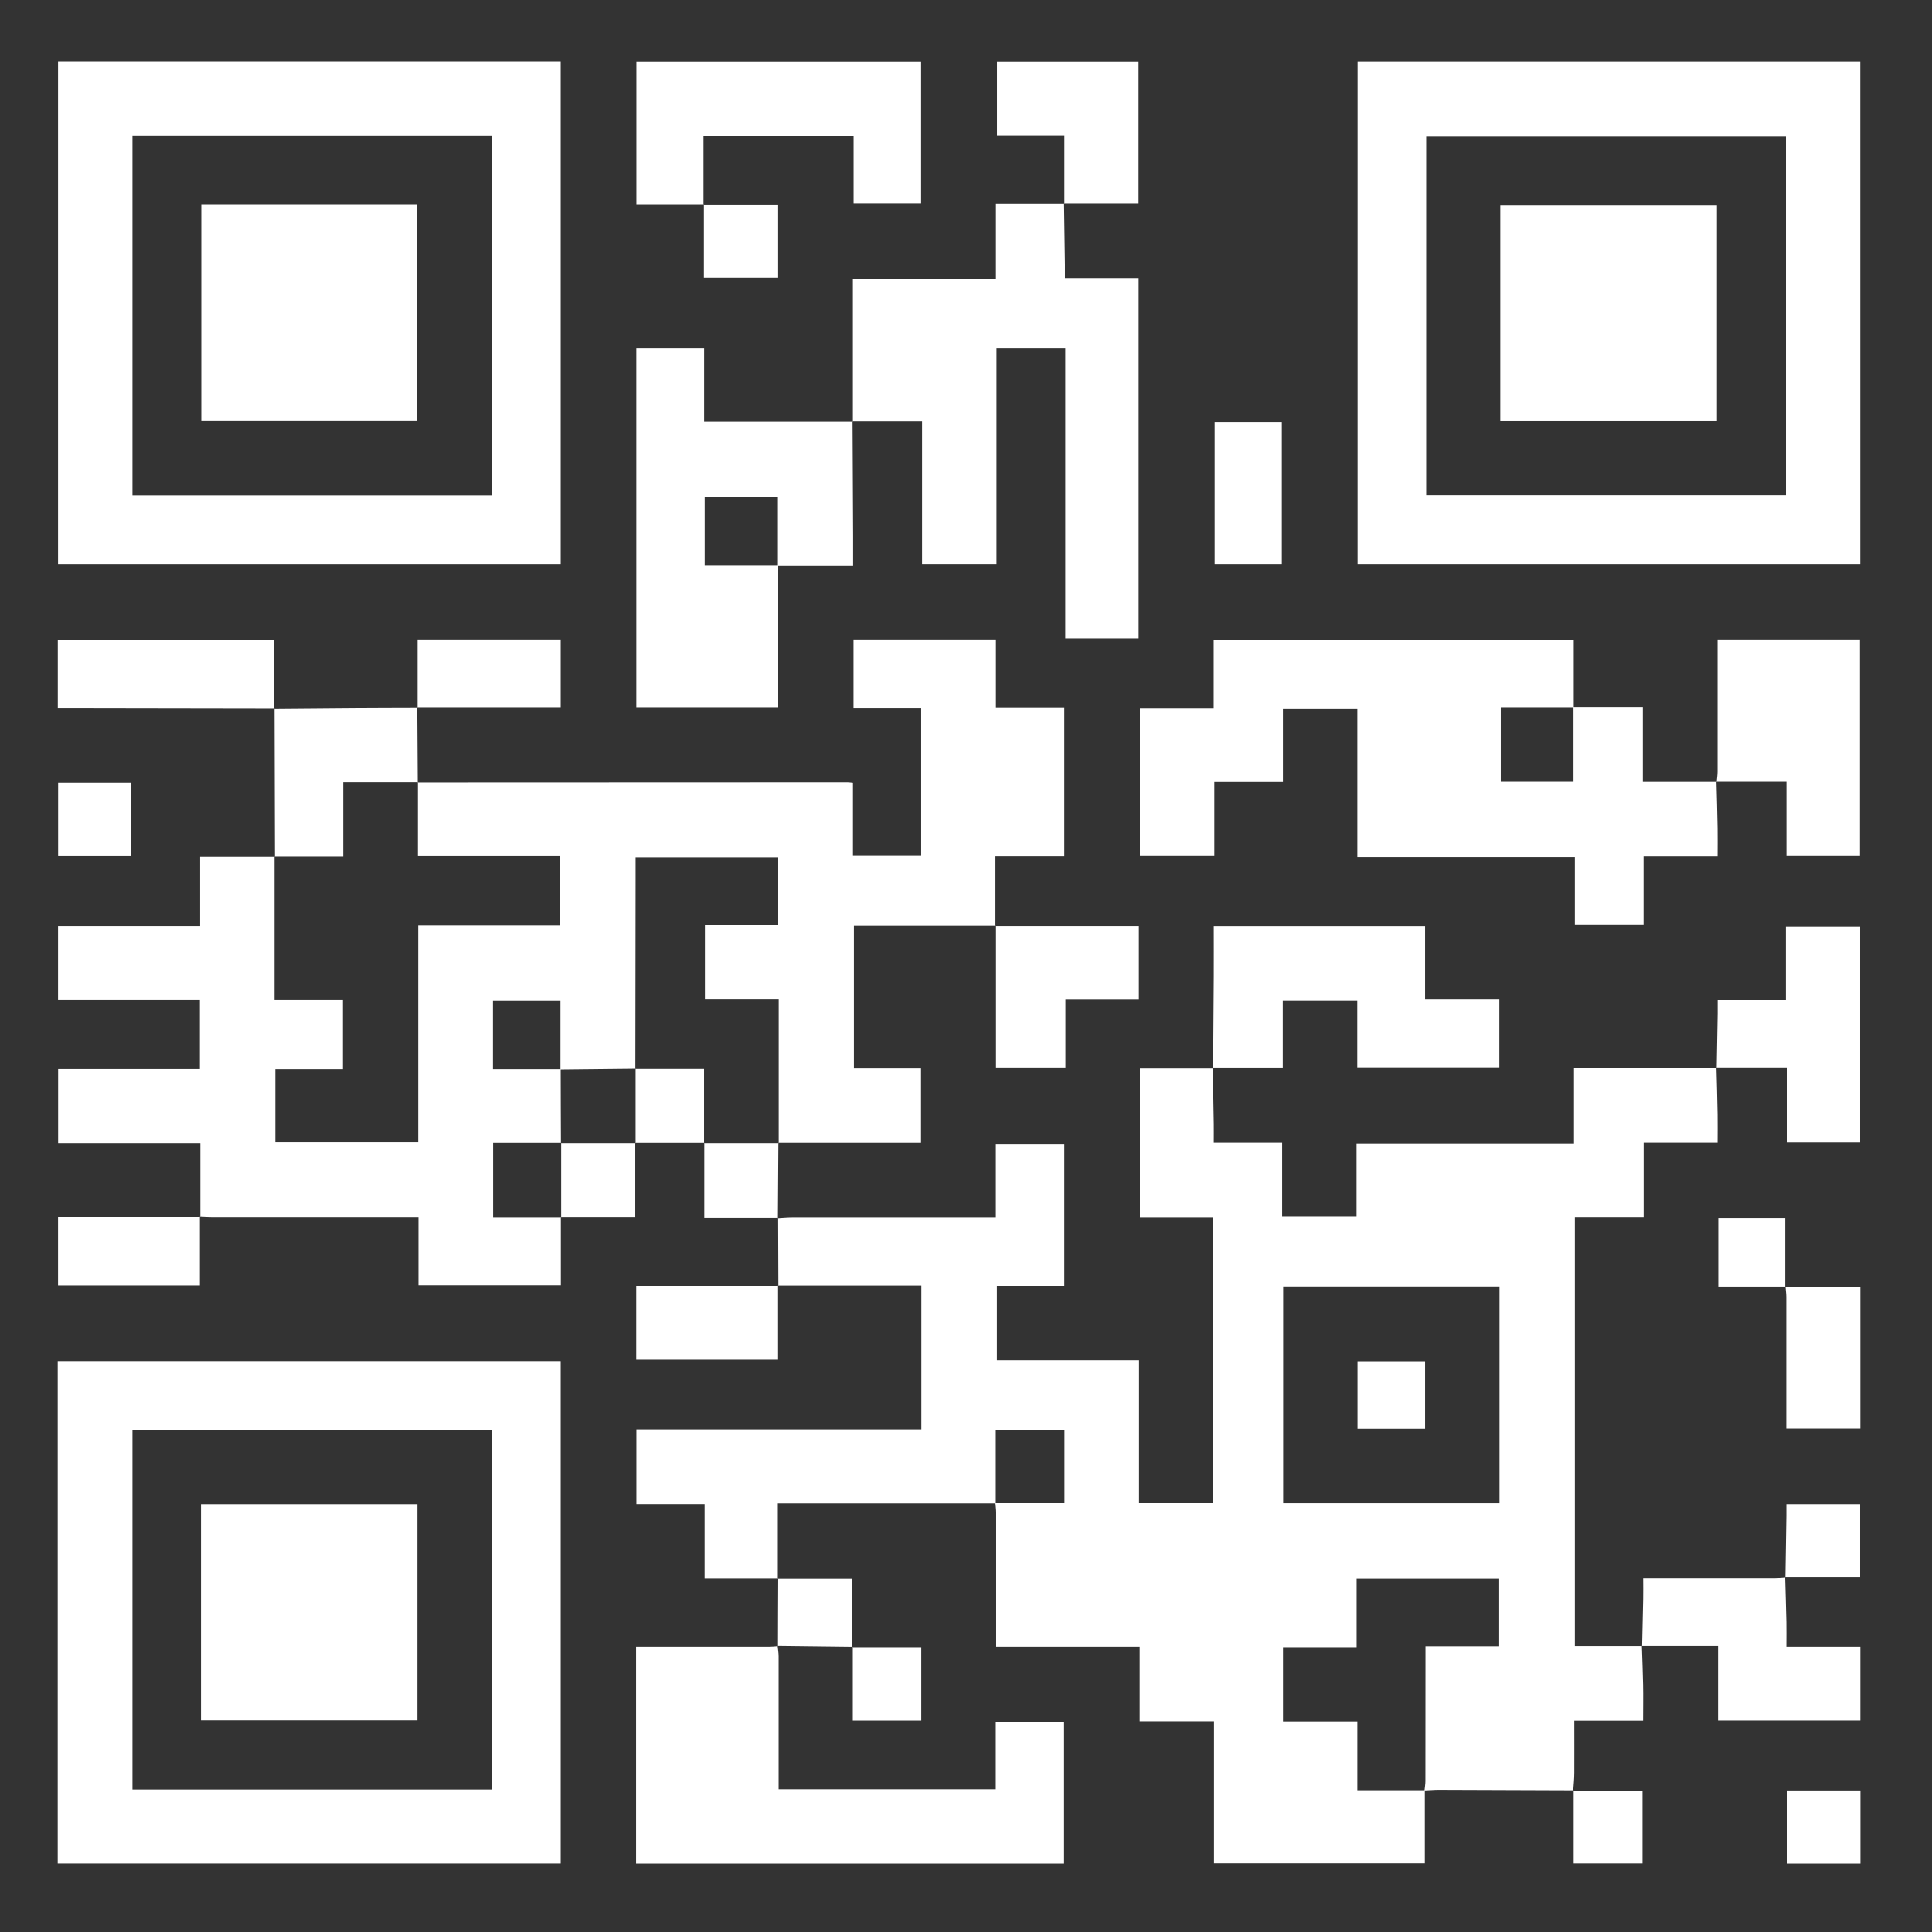 <?xml version="1.0" encoding="UTF-8"?> <svg xmlns="http://www.w3.org/2000/svg" width="243" height="243" viewBox="0 0 243 243" fill="none"><rect x="0" y="0" width="243" height="243" fill="#333333" stroke="none"/><path d="M97.87 198.521H88.62V189.171H80.04V179.781H115.88V161.701H97.86L97.9 161.741C97.89 158.891 97.88 156.031 97.87 153.181L97.84 153.221C98.44 153.191 99.03 153.131 99.63 153.131C107.91 153.131 116.19 153.131 124.46 153.131C124.69 153.131 124.93 153.131 125.25 153.131V143.871H133.86V161.741H125.38V171.091H143.26V189.051H152.57V153.131H143.37V134.351H152.58L152.54 134.321C152.58 136.671 152.62 139.021 152.66 141.371C152.67 142.121 152.66 142.871 152.66 143.721H161.26V153.041H170.62V143.821H197.97V134.331H215.92L215.89 134.311C215.94 136.261 216 138.211 216.03 140.161C216.05 141.311 216.03 142.471 216.03 143.721H206.73V153.111H198.08V207.041C200.9 207.041 203.71 207.041 206.53 207.041L206.51 207.021C206.56 208.641 206.63 210.271 206.66 211.891C206.69 213.361 206.66 214.841 206.66 216.431H198.01C198.01 218.691 198.02 220.831 198.01 222.961C198.01 223.711 197.93 224.451 197.88 225.201L197.91 225.181C192.26 225.161 186.61 225.141 180.95 225.121C180.36 225.121 179.76 225.181 179.17 225.201C179.21 224.811 179.28 224.411 179.28 224.021C179.28 218.821 179.28 213.621 179.29 208.431C179.29 208.011 179.29 207.591 179.29 207.071H188.56V198.541H170.63V207.181H161.37V216.531H170.72V225.171H179.21V234.371H152.69V216.511H143.34V207.121H125.29C125.29 206.081 125.29 205.171 125.29 204.261C125.29 199.581 125.29 194.911 125.29 190.231C125.29 189.841 125.23 189.441 125.2 189.051C128.09 189.051 130.99 189.051 133.88 189.051V179.821H125.24V189.081H97.83V198.541L97.87 198.511V198.521ZM188.6 161.821H161.39V189.061H188.6V161.821Z" fill="white"></path><path d="M125.26 116.411H107.4V134.341H115.84V143.731H97.9L97.94 143.771V125.691H88.66V116.351H97.88V107.831H79.94C79.94 108.831 79.94 109.741 79.94 110.661C79.93 118.581 79.92 126.491 79.91 134.411L79.94 134.381C76.79 134.411 73.64 134.451 70.49 134.481C70.49 131.591 70.49 128.711 70.49 125.851H62V134.441H70.52C70.52 137.551 70.54 140.661 70.55 143.771L70.58 143.741H62.02V153.131H70.58L70.54 153.091V161.671H52.63V153.111C52.11 153.111 51.69 153.111 51.28 153.111C43.09 153.111 34.9 153.111 26.71 153.111C26.19 153.111 25.67 153.071 25.16 153.051L25.2 153.091V143.781H7.31V134.421H25.14V125.771H7.3V116.451H25.17V107.771C28.37 107.771 31.47 107.771 34.56 107.771L34.53 107.731V125.771H43.13V134.441H34.63V143.671H52.6V116.381H70.47V107.691H52.56V98.371L52.52 98.411C70.55 98.411 88.59 98.401 106.62 98.391C106.81 98.391 107 98.431 107.28 98.451V107.661H115.86V89.041H107.35V80.471H125.26V89.001H133.86V107.711H125.2V116.441L125.24 116.411H125.26Z" fill="white"></path><path d="M70.52 7.73V70.971H7.3V7.73H70.51H70.52ZM16.66 17.09V62.34H61.87V17.09H16.66Z" fill="white"></path><path d="M233.98 7.74V70.97H170.75V7.74H233.98ZM224.63 17.14H179.38V62.32H224.63V17.14Z" fill="white"></path><path d="M7.26 234.391V171.201H70.52V234.391H7.26ZM61.84 225.081V179.831H16.66V225.081H61.84Z" fill="white"></path><path d="M197.91 88.951H206.63V98.331H215.92L215.89 98.311C215.94 100.26 216 102.21 216.03 104.16C216.05 105.31 216.03 106.47 216.03 107.72H206.72V116.33H198.08V107.8H170.72V89.121H161.36V98.35H152.73V107.68H143.37V89.061H152.65V80.481H197.94C197.94 83.331 197.94 86.16 197.94 88.981C194.88 88.981 191.83 88.981 188.76 88.981V98.32H197.91V88.941V88.951Z" fill="white"></path><path d="M133.83 25.611C133.87 28.161 133.91 30.721 133.94 33.271C133.94 33.821 133.94 34.371 133.94 35.021H143.21V80.331H133.98V43.751H125.33V70.971H115.97V52.991C112.96 52.991 110.09 52.991 107.23 52.991L107.27 53.031V35.091H125.26V25.641H133.87L133.83 25.611Z" fill="white"></path><path d="M97.81 207.031C97.85 207.461 97.93 207.891 97.93 208.331C97.93 213.491 97.93 218.651 97.93 223.801C97.93 224.191 97.93 224.581 97.93 225.051H125.24V216.561H133.83V234.401H80V207.121C80.45 207.121 80.87 207.121 81.29 207.121C86.45 207.121 91.61 207.121 96.76 207.121C97.12 207.121 97.47 207.081 97.83 207.051L97.8 207.031H97.81Z" fill="white"></path><path d="M97.88 71.08V88.98H80.03V43.75H88.56V53.03C94.9 53.03 101.09 53.03 107.27 53.03L107.23 52.99C107.25 57.78 107.28 62.58 107.3 67.38C107.3 68.54 107.3 69.7 107.3 71.13C104.11 71.13 100.98 71.13 97.84 71.13C97.84 68.24 97.84 65.36 97.84 62.5H88.63V71.09H97.87L97.88 71.08Z" fill="white"></path><path d="M88.52 25.71H80.04V7.75H115.85V25.6H107.36V17.11H88.48V25.75L88.52 25.72V25.71Z" fill="white"></path><path d="M152.58 134.351C152.61 130.511 152.64 126.681 152.66 122.841C152.67 120.731 152.66 118.621 152.66 116.461H179.24V125.701H188.58V134.301H170.71V125.841H161.34V134.321C158.34 134.321 155.44 134.321 152.54 134.321L152.58 134.351Z" fill="white"></path><path d="M215.92 98.331C215.96 97.901 216.03 97.471 216.03 97.041C216.03 91.971 216.03 86.891 216.03 81.821C216.03 81.391 216.03 80.961 216.03 80.471H233.94V107.681H224.69V98.321C221.68 98.321 218.79 98.321 215.88 98.321L215.91 98.341L215.92 98.331Z" fill="white"></path><path d="M215.92 134.33C215.96 132.06 216 129.79 216.04 127.52C216.04 126.97 216.04 126.42 216.04 125.78H224.62V116.51H233.96V143.69H224.74V134.31C221.7 134.31 218.8 134.31 215.9 134.31L215.93 134.33H215.92Z" fill="white"></path><path d="M224.53 198.391C224.58 200.261 224.64 202.131 224.68 204.001C224.7 204.991 224.68 205.981 224.68 207.121H233.99V216.411H216.09V207.031C212.81 207.031 209.66 207.031 206.52 207.031L206.54 207.051C206.58 205.071 206.63 203.091 206.67 201.111C206.69 200.281 206.67 199.461 206.67 198.501C207.26 198.501 207.72 198.501 208.19 198.501C213.21 198.501 218.23 198.501 223.25 198.501C223.69 198.501 224.12 198.461 224.56 198.431L224.53 198.411V198.391Z" fill="white"></path><path d="M52.48 88.981C52.5 92.13 52.52 95.27 52.54 98.421L52.58 98.38H43.17V107.74H34.55L34.58 107.78C34.56 101.55 34.55 95.311 34.53 89.081L34.49 89.121C37.79 89.091 41.1 89.061 44.4 89.04C47.11 89.02 49.82 89.02 52.52 89.01L52.48 88.981Z" fill="white"></path><path d="M133.87 25.64V17.07H125.39V7.75H143.2V25.61C140.1 25.61 136.97 25.61 133.83 25.61L133.87 25.64Z" fill="white"></path><path d="M125.22 116.45H143.24V125.71H134V134.32H125.27C125.27 128.36 125.27 122.39 125.27 116.41L125.23 116.45H125.22Z" fill="white"></path><path d="M34.52 89.081C25.92 89.07 17.33 89.061 8.73 89.04C8.26 89.04 7.79 89.04 7.27 89.04V80.481H34.48C34.48 83.38 34.48 86.251 34.48 89.111L34.51 89.07L34.52 89.081Z" fill="white"></path><path d="M97.86 161.701V171.021H80.02V161.741C85.95 161.741 91.92 161.741 97.89 161.741L97.85 161.701H97.86Z" fill="white"></path><path d="M224.54 161.86H233.99V179.68H224.67V178.35C224.67 173.28 224.67 168.2 224.67 163.13C224.67 162.7 224.6 162.26 224.57 161.83L224.54 161.86Z" fill="white"></path><path d="M25.14 153.051V161.691H7.3V153.091C13.25 153.091 19.21 153.091 25.18 153.091L25.14 153.051Z" fill="white"></path><path d="M52.52 89.011V80.471H70.52V88.981C64.5 88.981 58.49 88.981 52.48 88.981L52.52 89.011Z" fill="white"></path><path d="M152.77 53.08H161.22V70.97H152.77V53.08Z" fill="white"></path><path d="M7.31 98.441H16.48V107.691H7.31V98.441Z" fill="white"></path><path d="M79.9 143.74V153.1H70.54L70.58 153.14C70.58 150.01 70.58 146.88 70.58 143.75L70.55 143.78C73.68 143.78 76.81 143.78 79.94 143.78L79.9 143.75V143.74Z" fill="white"></path><path d="M97.9 143.74C97.88 146.9 97.86 150.05 97.84 153.21C97.84 153.21 97.87 153.17 97.87 153.18C94.83 153.18 91.8 153.18 88.58 153.18V143.75L88.55 143.78C91.68 143.78 94.81 143.78 97.94 143.78L97.9 143.74Z" fill="white"></path><path d="M224.56 198.41C224.6 195.82 224.64 193.24 224.68 190.65C224.68 190.18 224.68 189.71 224.68 189.18H233.96V198.39C230.81 198.39 227.67 198.39 224.53 198.39L224.56 198.41Z" fill="white"></path><path d="M88.48 25.751H97.87V34.971H88.53C88.53 31.841 88.53 28.771 88.53 25.721L88.49 25.761L88.48 25.751Z" fill="white"></path><path d="M224.74 234.401V225.201H234V234.401H224.74Z" fill="white"></path><path d="M88.58 143.741C85.69 143.741 82.79 143.741 79.9 143.741L79.94 143.771C79.94 140.641 79.94 137.511 79.94 134.381L79.91 134.411H88.55V143.771L88.58 143.741Z" fill="white"></path><path d="M97.83 198.55H107.21V207.17L107.25 207.13C104.11 207.09 100.96 207.06 97.82 207.02L97.85 207.04C97.85 204.19 97.87 201.35 97.88 198.5L97.84 198.53L97.83 198.55Z" fill="white"></path><path d="M107.21 207.181H115.87V216.421H107.26C107.26 213.321 107.26 210.231 107.26 207.141L107.22 207.181H107.21Z" fill="white"></path><path d="M197.89 225.21H206.59V234.38H197.93C197.93 231.3 197.93 228.24 197.93 225.18L197.9 225.21H197.89Z" fill="white"></path><path d="M224.57 161.831H216.12V153.191H224.54C224.54 156.081 224.54 158.971 224.54 161.861L224.57 161.831Z" fill="white"></path><path d="M179.24 171.221V179.701H170.74V171.221H179.24Z" fill="white"></path><path d="M25.32 25.711H52.48V52.961H25.32V25.711Z" fill="white"></path><path d="M188.7 52.971V25.781H215.95V52.971H188.7Z" fill="white"></path><path d="M25.28 189.18H52.5V216.39H25.28V189.18Z" fill="white"></path></svg> 